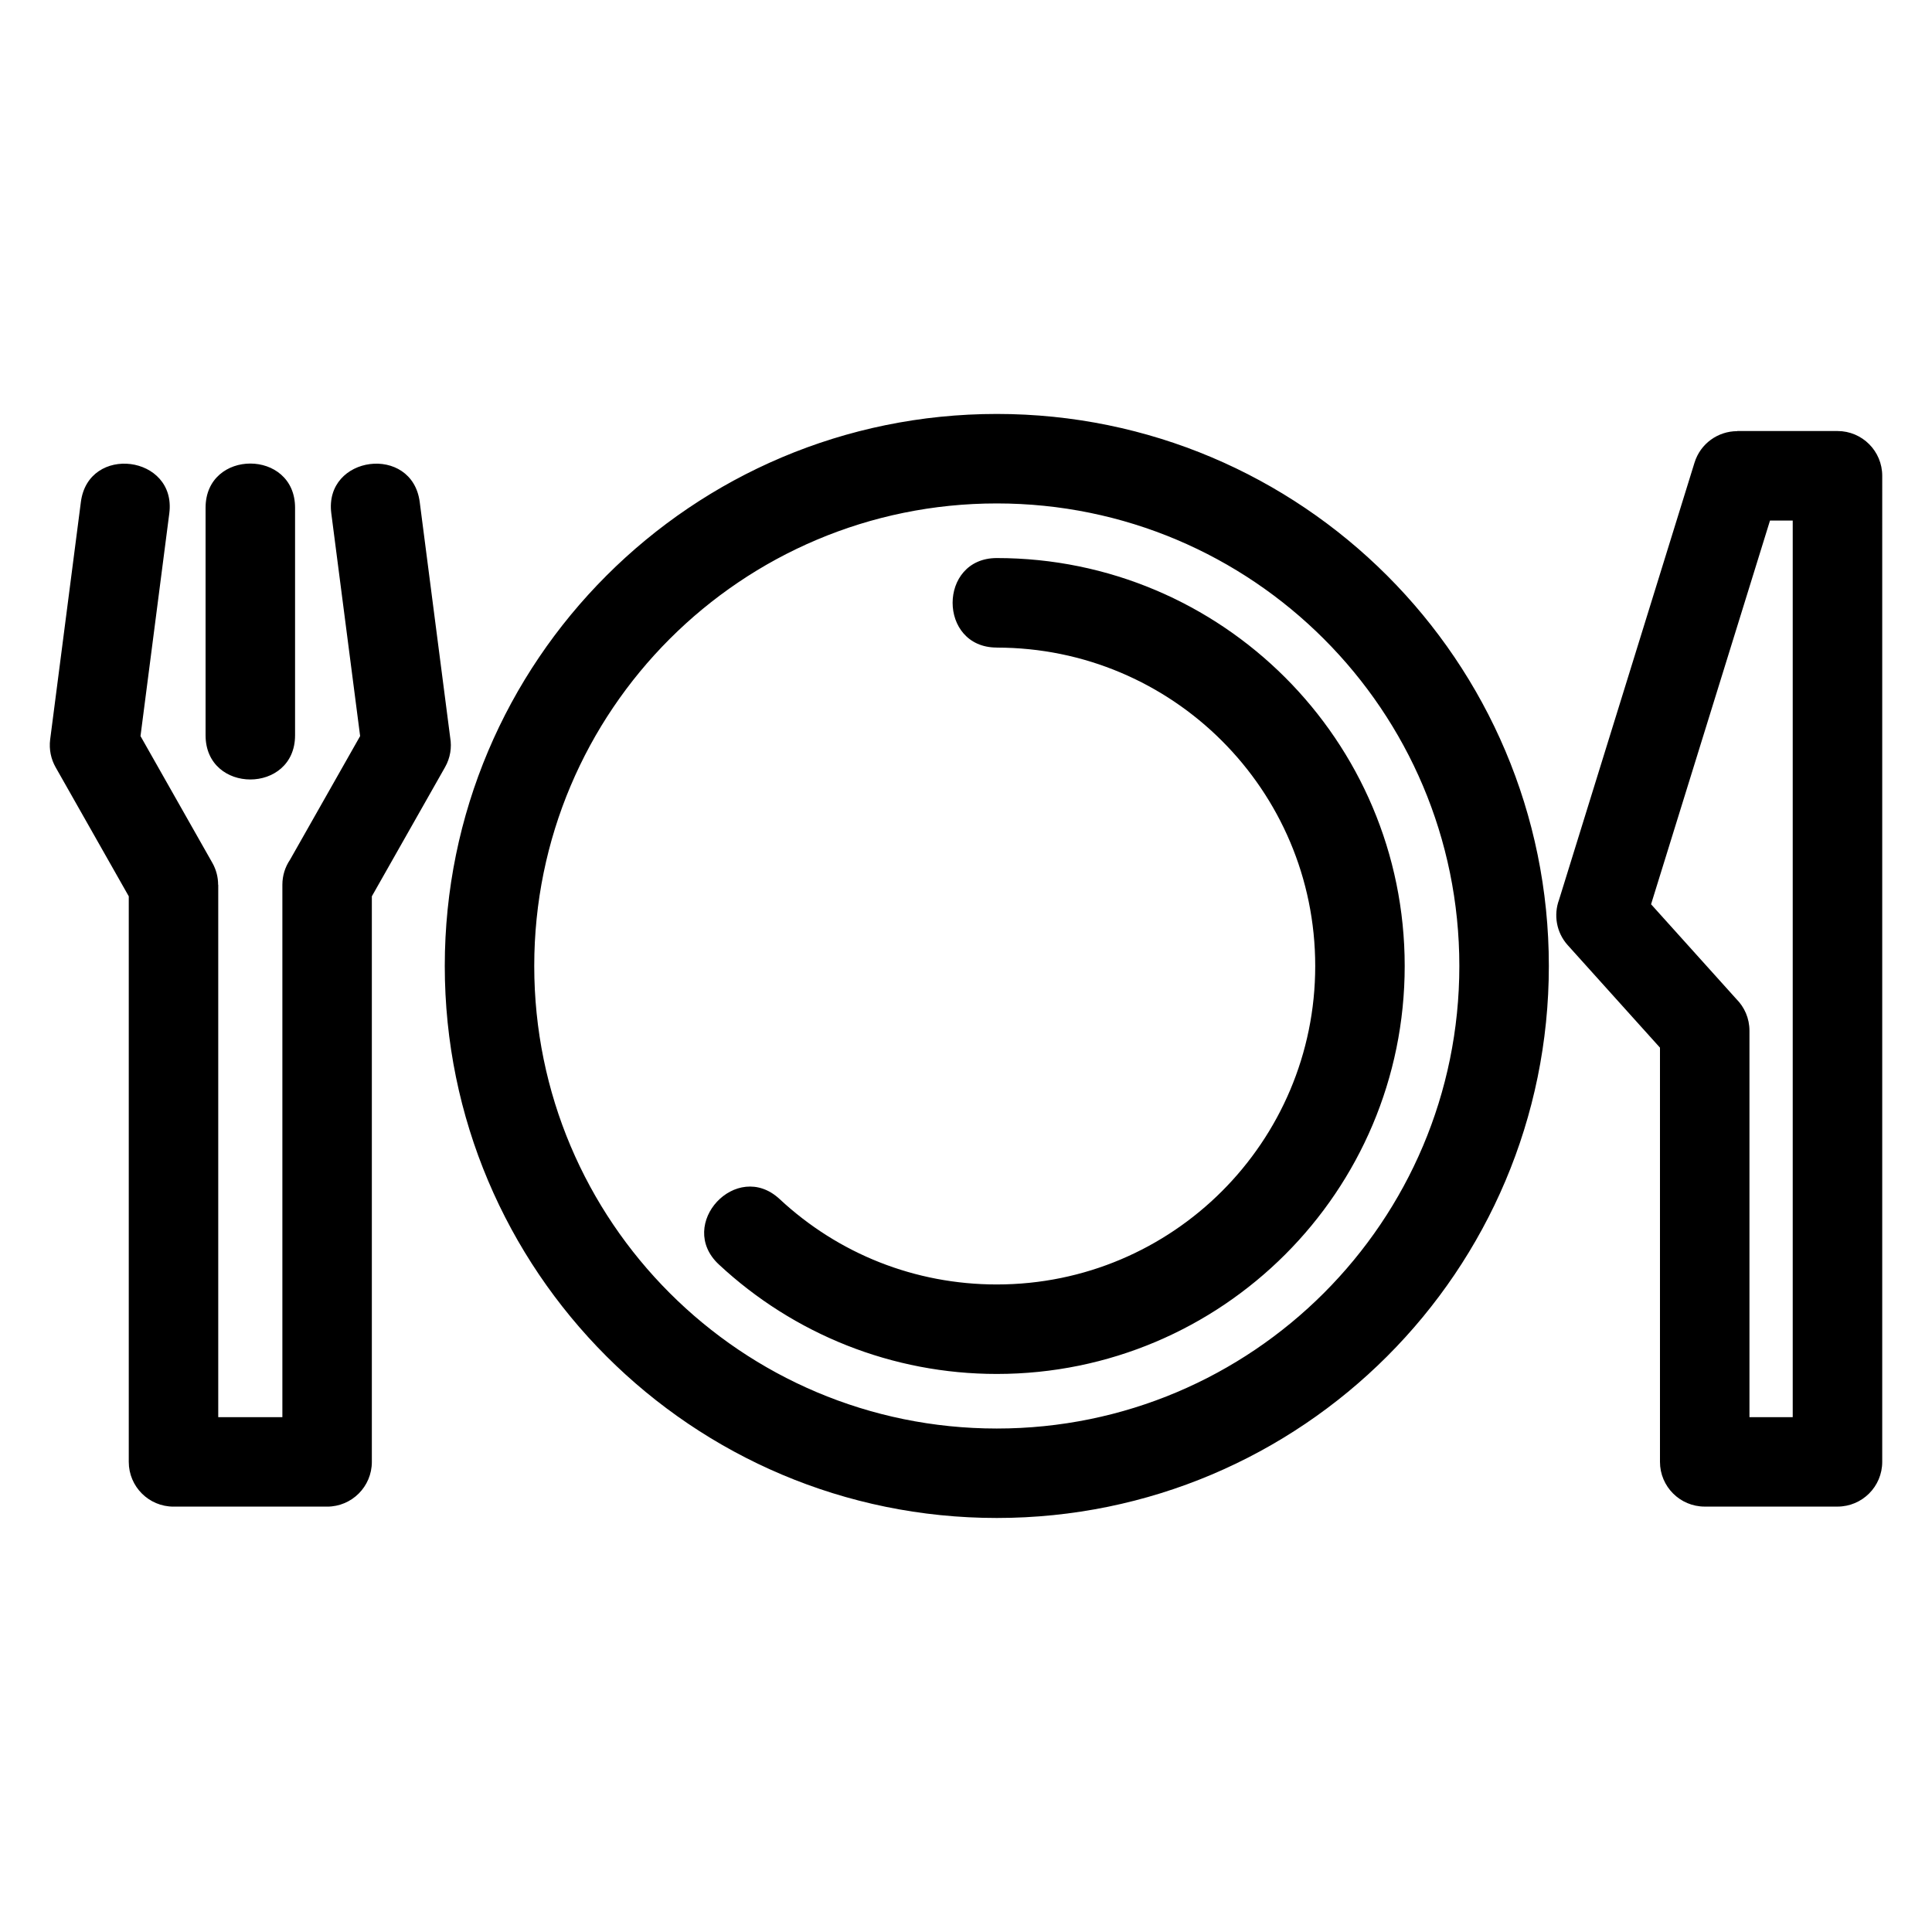 <?xml version="1.0" encoding="UTF-8"?>
<!-- Uploaded to: ICON Repo, www.iconrepo.com, Generator: ICON Repo Mixer Tools -->
<svg fill="#000000" width="800px" height="800px" version="1.1" viewBox="144 144 512 512" xmlns="http://www.w3.org/2000/svg">
 <path d="m408.16 253.7c80.797 0 146.3 65.496 146.3 146.29s-65.504 146.29-146.3 146.29-146.29-65.496-146.29-146.29 65.496-146.29 146.29-146.29zm-209.68 24.855c0-15.613 23.715-15.613 23.715 0v60.305c0 15.613-23.715 15.613-23.715 0zm-33.051-1.488c1.953-15.438 25.41-12.441 23.438 2.969l-7.633 59.031 19.023 33.566c1.055 1.852 1.547 3.856 1.547 5.836h0.031v141.09h16.996v-141.09c0-2.453 0.742-4.731 2.023-6.621l18.582-32.781-7.641-59.031c-1.965-15.398 21.465-18.418 23.438-2.969l8.07 62.398c0.453 2.602 0.043 5.375-1.367 7.848l-19.395 34.215v149.89c0 6.547-5.309 11.852-11.852 11.852h-40.707c-6.551 0-11.859-5.309-11.859-11.852v-149.89l-19.395-34.215c-1.207-2.141-1.766-4.684-1.441-7.312zm477.38 14.113v240.23c0 6.547-5.312 11.852-11.859 11.852h-35.18c-6.547 0-11.859-5.309-11.859-11.852v-109.77l-24.445-27.16c-3.047-3.391-3.777-8.051-2.297-12.051l35.895-115.82c1.566-5.082 6.25-8.348 11.305-8.348v-0.035h26.582c6.547 0 11.859 5.312 11.859 11.859zm-23.719 228.38v-237.6h-6.023l-31.516 101.68 22.594 25.105c2.148 2.148 3.481 5.113 3.481 8.391v102.43h11.461zm-210.93-203.95c-15.609 0-15.609-23.719 0-23.719 59.605 0 108.1 48.305 108.1 108.11 0 59.703-48.395 108.11-108.1 108.11-27.633 0-53.77-10.492-73.66-29.02-11.406-10.621 4.727-27.934 16.113-17.32 15.586 14.508 35.871 22.625 57.547 22.625 46.605 0 84.387-37.773 84.387-84.387 0-46.688-37.855-84.387-84.387-84.387zm0-38.195c-67.699 0-122.58 54.883-122.58 122.58 0 67.699 54.883 122.58 122.58 122.58 67.707 0 122.58-54.883 122.58-122.58 0-67.699-54.875-122.58-122.58-122.58z"/>
</svg>